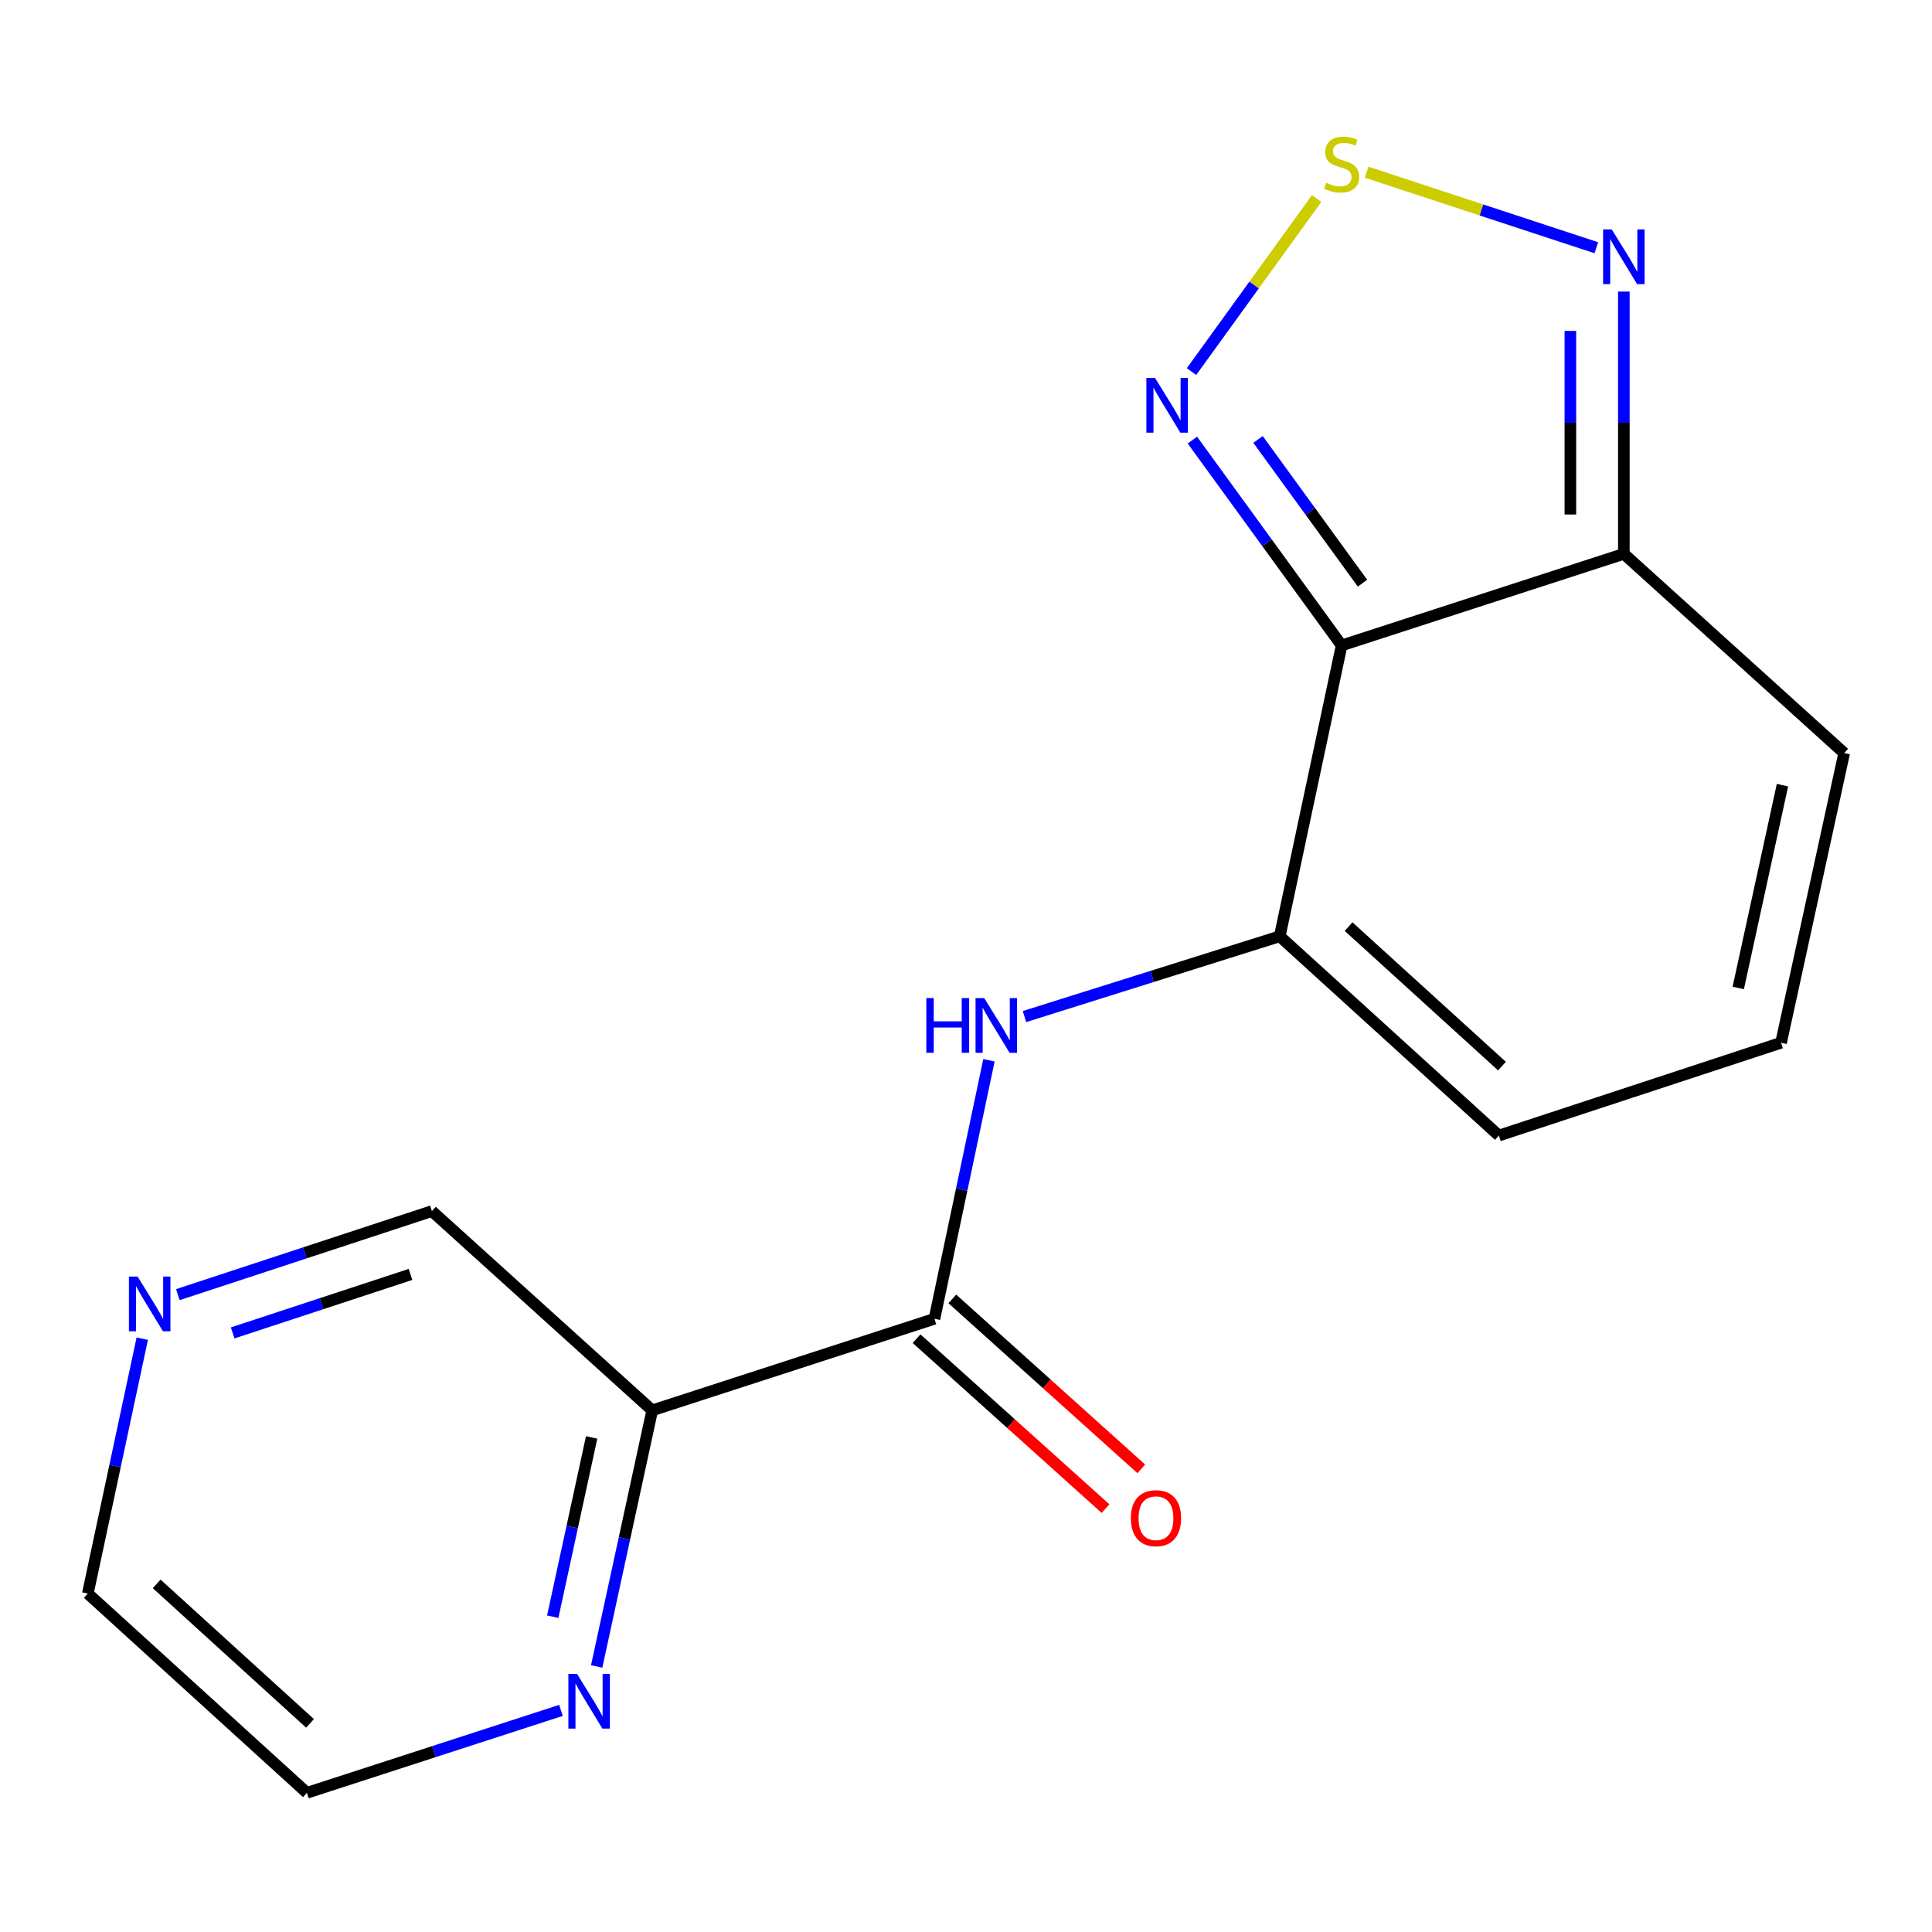 <?xml version='1.0' encoding='iso-8859-1'?>
<svg version='1.1' baseProfile='full'
              xmlns='http://www.w3.org/2000/svg'
                      xmlns:rdkit='http://www.rdkit.org/xml'
                      xmlns:xlink='http://www.w3.org/1999/xlink'
                  xml:space='preserve'
width='1000px' height='1000px' viewBox='0 0 1000 1000'>
<!-- END OF HEADER -->
<rect style='opacity:1.0;fill:#FFFFFF;stroke:none' width='1000' height='1000' x='0' y='0'> </rect>
<path class='bond-0' d='M 694.425,334.076 L 662.393,484.627' style='fill:none;fill-rule:evenodd;stroke:#000000;stroke-width:6px;stroke-linecap:butt;stroke-linejoin:miter;stroke-opacity:1' />
<path class='bond-2' d='M 694.425,334.076 L 655.801,280.934' style='fill:none;fill-rule:evenodd;stroke:#000000;stroke-width:6px;stroke-linecap:butt;stroke-linejoin:miter;stroke-opacity:1' />
<path class='bond-2' d='M 655.801,280.934 L 617.177,227.791' style='fill:none;fill-rule:evenodd;stroke:#0000FF;stroke-width:6px;stroke-linecap:butt;stroke-linejoin:miter;stroke-opacity:1' />
<path class='bond-2' d='M 705.229,301.859 L 678.193,264.66' style='fill:none;fill-rule:evenodd;stroke:#000000;stroke-width:6px;stroke-linecap:butt;stroke-linejoin:miter;stroke-opacity:1' />
<path class='bond-2' d='M 678.193,264.66 L 651.156,227.46' style='fill:none;fill-rule:evenodd;stroke:#0000FF;stroke-width:6px;stroke-linecap:butt;stroke-linejoin:miter;stroke-opacity:1' />
<path class='bond-3' d='M 694.425,334.076 L 840.502,286.665' style='fill:none;fill-rule:evenodd;stroke:#000000;stroke-width:6px;stroke-linecap:butt;stroke-linejoin:miter;stroke-opacity:1' />
<path class='bond-5' d='M 662.393,484.627 L 596.331,505.401' style='fill:none;fill-rule:evenodd;stroke:#000000;stroke-width:6px;stroke-linecap:butt;stroke-linejoin:miter;stroke-opacity:1' />
<path class='bond-5' d='M 596.331,505.401 L 530.27,526.175' style='fill:none;fill-rule:evenodd;stroke:#0000FF;stroke-width:6px;stroke-linecap:butt;stroke-linejoin:miter;stroke-opacity:1' />
<path class='bond-9' d='M 662.393,484.627 L 775.806,587.768' style='fill:none;fill-rule:evenodd;stroke:#000000;stroke-width:6px;stroke-linecap:butt;stroke-linejoin:miter;stroke-opacity:1' />
<path class='bond-9' d='M 698.028,479.62 L 777.418,551.819' style='fill:none;fill-rule:evenodd;stroke:#000000;stroke-width:6px;stroke-linecap:butt;stroke-linejoin:miter;stroke-opacity:1' />
<path class='bond-1' d='M 681.491,102.76 L 649.106,147.544' style='fill:none;fill-rule:evenodd;stroke:#CCCC00;stroke-width:6px;stroke-linecap:butt;stroke-linejoin:miter;stroke-opacity:1' />
<path class='bond-1' d='M 649.106,147.544 L 616.722,192.328' style='fill:none;fill-rule:evenodd;stroke:#0000FF;stroke-width:6px;stroke-linecap:butt;stroke-linejoin:miter;stroke-opacity:1' />
<path class='bond-17' d='M 707.349,89.125 L 766.803,108.678' style='fill:none;fill-rule:evenodd;stroke:#CCCC00;stroke-width:6px;stroke-linecap:butt;stroke-linejoin:miter;stroke-opacity:1' />
<path class='bond-17' d='M 766.803,108.678 L 826.257,128.231' style='fill:none;fill-rule:evenodd;stroke:#0000FF;stroke-width:6px;stroke-linecap:butt;stroke-linejoin:miter;stroke-opacity:1' />
<path class='bond-6' d='M 840.502,286.665 L 840.502,218.792' style='fill:none;fill-rule:evenodd;stroke:#000000;stroke-width:6px;stroke-linecap:butt;stroke-linejoin:miter;stroke-opacity:1' />
<path class='bond-6' d='M 840.502,218.792 L 840.502,150.919' style='fill:none;fill-rule:evenodd;stroke:#0000FF;stroke-width:6px;stroke-linecap:butt;stroke-linejoin:miter;stroke-opacity:1' />
<path class='bond-6' d='M 812.821,266.303 L 812.821,218.792' style='fill:none;fill-rule:evenodd;stroke:#000000;stroke-width:6px;stroke-linecap:butt;stroke-linejoin:miter;stroke-opacity:1' />
<path class='bond-6' d='M 812.821,218.792 L 812.821,171.281' style='fill:none;fill-rule:evenodd;stroke:#0000FF;stroke-width:6px;stroke-linecap:butt;stroke-linejoin:miter;stroke-opacity:1' />
<path class='bond-11' d='M 840.502,286.665 L 954.545,389.806' style='fill:none;fill-rule:evenodd;stroke:#000000;stroke-width:6px;stroke-linecap:butt;stroke-linejoin:miter;stroke-opacity:1' />
<path class='bond-4' d='M 483.668,682.605 L 497.775,615.703' style='fill:none;fill-rule:evenodd;stroke:#000000;stroke-width:6px;stroke-linecap:butt;stroke-linejoin:miter;stroke-opacity:1' />
<path class='bond-4' d='M 497.775,615.703 L 511.882,548.801' style='fill:none;fill-rule:evenodd;stroke:#0000FF;stroke-width:6px;stroke-linecap:butt;stroke-linejoin:miter;stroke-opacity:1' />
<path class='bond-7' d='M 483.668,682.605 L 337.592,730' style='fill:none;fill-rule:evenodd;stroke:#000000;stroke-width:6px;stroke-linecap:butt;stroke-linejoin:miter;stroke-opacity:1' />
<path class='bond-12' d='M 474.413,692.895 L 523.315,736.878' style='fill:none;fill-rule:evenodd;stroke:#000000;stroke-width:6px;stroke-linecap:butt;stroke-linejoin:miter;stroke-opacity:1' />
<path class='bond-12' d='M 523.315,736.878 L 572.217,780.861' style='fill:none;fill-rule:evenodd;stroke:#FF0000;stroke-width:6px;stroke-linecap:butt;stroke-linejoin:miter;stroke-opacity:1' />
<path class='bond-12' d='M 492.924,672.314 L 541.826,716.297' style='fill:none;fill-rule:evenodd;stroke:#000000;stroke-width:6px;stroke-linecap:butt;stroke-linejoin:miter;stroke-opacity:1' />
<path class='bond-12' d='M 541.826,716.297 L 590.727,760.28' style='fill:none;fill-rule:evenodd;stroke:#FF0000;stroke-width:6px;stroke-linecap:butt;stroke-linejoin:miter;stroke-opacity:1' />
<path class='bond-8' d='M 337.592,730 L 323.214,796.278' style='fill:none;fill-rule:evenodd;stroke:#000000;stroke-width:6px;stroke-linecap:butt;stroke-linejoin:miter;stroke-opacity:1' />
<path class='bond-8' d='M 323.214,796.278 L 308.836,862.555' style='fill:none;fill-rule:evenodd;stroke:#0000FF;stroke-width:6px;stroke-linecap:butt;stroke-linejoin:miter;stroke-opacity:1' />
<path class='bond-8' d='M 306.227,744.015 L 296.163,790.409' style='fill:none;fill-rule:evenodd;stroke:#000000;stroke-width:6px;stroke-linecap:butt;stroke-linejoin:miter;stroke-opacity:1' />
<path class='bond-8' d='M 296.163,790.409 L 286.098,836.804' style='fill:none;fill-rule:evenodd;stroke:#0000FF;stroke-width:6px;stroke-linecap:butt;stroke-linejoin:miter;stroke-opacity:1' />
<path class='bond-14' d='M 337.592,730 L 223.548,626.859' style='fill:none;fill-rule:evenodd;stroke:#000000;stroke-width:6px;stroke-linecap:butt;stroke-linejoin:miter;stroke-opacity:1' />
<path class='bond-15' d='M 290.35,885.297 L 224.601,906.63' style='fill:none;fill-rule:evenodd;stroke:#0000FF;stroke-width:6px;stroke-linecap:butt;stroke-linejoin:miter;stroke-opacity:1' />
<path class='bond-15' d='M 224.601,906.63 L 158.853,927.962' style='fill:none;fill-rule:evenodd;stroke:#000000;stroke-width:6px;stroke-linecap:butt;stroke-linejoin:miter;stroke-opacity:1' />
<path class='bond-18' d='M 775.806,587.768 L 921.867,539.727' style='fill:none;fill-rule:evenodd;stroke:#000000;stroke-width:6px;stroke-linecap:butt;stroke-linejoin:miter;stroke-opacity:1' />
<path class='bond-10' d='M 921.867,539.727 L 954.545,389.806' style='fill:none;fill-rule:evenodd;stroke:#000000;stroke-width:6px;stroke-linecap:butt;stroke-linejoin:miter;stroke-opacity:1' />
<path class='bond-10' d='M 899.723,511.344 L 922.598,406.399' style='fill:none;fill-rule:evenodd;stroke:#000000;stroke-width:6px;stroke-linecap:butt;stroke-linejoin:miter;stroke-opacity:1' />
<path class='bond-13' d='M 92.056,670.104 L 157.802,648.482' style='fill:none;fill-rule:evenodd;stroke:#0000FF;stroke-width:6px;stroke-linecap:butt;stroke-linejoin:miter;stroke-opacity:1' />
<path class='bond-13' d='M 157.802,648.482 L 223.548,626.859' style='fill:none;fill-rule:evenodd;stroke:#000000;stroke-width:6px;stroke-linecap:butt;stroke-linejoin:miter;stroke-opacity:1' />
<path class='bond-13' d='M 120.428,689.912 L 166.45,674.777' style='fill:none;fill-rule:evenodd;stroke:#0000FF;stroke-width:6px;stroke-linecap:butt;stroke-linejoin:miter;stroke-opacity:1' />
<path class='bond-13' d='M 166.45,674.777 L 212.472,659.641' style='fill:none;fill-rule:evenodd;stroke:#000000;stroke-width:6px;stroke-linecap:butt;stroke-linejoin:miter;stroke-opacity:1' />
<path class='bond-16' d='M 73.629,692.893 L 59.542,758.857' style='fill:none;fill-rule:evenodd;stroke:#0000FF;stroke-width:6px;stroke-linecap:butt;stroke-linejoin:miter;stroke-opacity:1' />
<path class='bond-16' d='M 59.542,758.857 L 45.455,824.821' style='fill:none;fill-rule:evenodd;stroke:#000000;stroke-width:6px;stroke-linecap:butt;stroke-linejoin:miter;stroke-opacity:1' />
<path class='bond-19' d='M 158.853,927.962 L 45.455,824.821' style='fill:none;fill-rule:evenodd;stroke:#000000;stroke-width:6px;stroke-linecap:butt;stroke-linejoin:miter;stroke-opacity:1' />
<path class='bond-19' d='M 160.468,892.014 L 81.089,819.815' style='fill:none;fill-rule:evenodd;stroke:#000000;stroke-width:6px;stroke-linecap:butt;stroke-linejoin:miter;stroke-opacity:1' />
<path  class='atom-2' d='M 686.425 94.594
Q 686.745 94.714, 688.065 95.274
Q 689.385 95.834, 690.825 96.194
Q 692.305 96.514, 693.745 96.514
Q 696.425 96.514, 697.985 95.234
Q 699.545 93.914, 699.545 91.634
Q 699.545 90.074, 698.745 89.114
Q 697.985 88.154, 696.785 87.634
Q 695.585 87.114, 693.585 86.514
Q 691.065 85.754, 689.545 85.034
Q 688.065 84.314, 686.985 82.794
Q 685.945 81.274, 685.945 78.714
Q 685.945 75.154, 688.345 72.954
Q 690.785 70.754, 695.585 70.754
Q 698.865 70.754, 702.585 72.314
L 701.665 75.394
Q 698.265 73.994, 695.705 73.994
Q 692.945 73.994, 691.425 75.154
Q 689.905 76.274, 689.945 78.234
Q 689.945 79.754, 690.705 80.674
Q 691.505 81.594, 692.625 82.114
Q 693.785 82.634, 695.705 83.234
Q 698.265 84.034, 699.785 84.834
Q 701.305 85.634, 702.385 87.274
Q 703.505 88.874, 703.505 91.634
Q 703.505 95.554, 700.865 97.674
Q 698.265 99.754, 693.905 99.754
Q 691.385 99.754, 689.465 99.194
Q 687.585 98.674, 685.345 97.754
L 686.425 94.594
' fill='#CCCC00'/>
<path  class='atom-3' d='M 597.834 195.63
L 607.114 210.63
Q 608.034 212.11, 609.514 214.79
Q 610.994 217.47, 611.074 217.63
L 611.074 195.63
L 614.834 195.63
L 614.834 223.95
L 610.954 223.95
L 600.994 207.55
Q 599.834 205.63, 598.594 203.43
Q 597.394 201.23, 597.034 200.55
L 597.034 223.95
L 593.354 223.95
L 593.354 195.63
L 597.834 195.63
' fill='#0000FF'/>
<path  class='atom-6' d='M 479.466 516.602
L 483.306 516.602
L 483.306 528.642
L 497.786 528.642
L 497.786 516.602
L 501.626 516.602
L 501.626 544.922
L 497.786 544.922
L 497.786 531.842
L 483.306 531.842
L 483.306 544.922
L 479.466 544.922
L 479.466 516.602
' fill='#0000FF'/>
<path  class='atom-6' d='M 509.426 516.602
L 518.706 531.602
Q 519.626 533.082, 521.106 535.762
Q 522.586 538.442, 522.666 538.602
L 522.666 516.602
L 526.426 516.602
L 526.426 544.922
L 522.546 544.922
L 512.586 528.522
Q 511.426 526.602, 510.186 524.402
Q 508.986 522.202, 508.626 521.522
L 508.626 544.922
L 504.946 544.922
L 504.946 516.602
L 509.426 516.602
' fill='#0000FF'/>
<path  class='atom-7' d='M 834.242 118.755
L 843.522 133.755
Q 844.442 135.235, 845.922 137.915
Q 847.402 140.595, 847.482 140.755
L 847.482 118.755
L 851.242 118.755
L 851.242 147.075
L 847.362 147.075
L 837.402 130.675
Q 836.242 128.755, 835.002 126.555
Q 833.802 124.355, 833.442 123.675
L 833.442 147.075
L 829.762 147.075
L 829.762 118.755
L 834.242 118.755
' fill='#0000FF'/>
<path  class='atom-9' d='M 298.669 866.407
L 307.949 881.407
Q 308.869 882.887, 310.349 885.567
Q 311.829 888.247, 311.909 888.407
L 311.909 866.407
L 315.669 866.407
L 315.669 894.727
L 311.789 894.727
L 301.829 878.327
Q 300.669 876.407, 299.429 874.207
Q 298.229 872.007, 297.869 871.327
L 297.869 894.727
L 294.189 894.727
L 294.189 866.407
L 298.669 866.407
' fill='#0000FF'/>
<path  class='atom-13' d='M 585.327 785.81
Q 585.327 779.01, 588.687 775.21
Q 592.047 771.41, 598.327 771.41
Q 604.607 771.41, 607.967 775.21
Q 611.327 779.01, 611.327 785.81
Q 611.327 792.69, 607.927 796.61
Q 604.527 800.49, 598.327 800.49
Q 592.087 800.49, 588.687 796.61
Q 585.327 792.73, 585.327 785.81
M 598.327 797.29
Q 602.647 797.29, 604.967 794.41
Q 607.327 791.49, 607.327 785.81
Q 607.327 780.25, 604.967 777.45
Q 602.647 774.61, 598.327 774.61
Q 594.007 774.61, 591.647 777.41
Q 589.327 780.21, 589.327 785.81
Q 589.327 791.53, 591.647 794.41
Q 594.007 797.29, 598.327 797.29
' fill='#FF0000'/>
<path  class='atom-14' d='M 71.212 660.74
L 80.492 675.74
Q 81.412 677.22, 82.892 679.9
Q 84.372 682.58, 84.452 682.74
L 84.452 660.74
L 88.212 660.74
L 88.212 689.06
L 84.332 689.06
L 74.372 672.66
Q 73.212 670.74, 71.972 668.54
Q 70.772 666.34, 70.412 665.66
L 70.412 689.06
L 66.732 689.06
L 66.732 660.74
L 71.212 660.74
' fill='#0000FF'/>
</svg>
